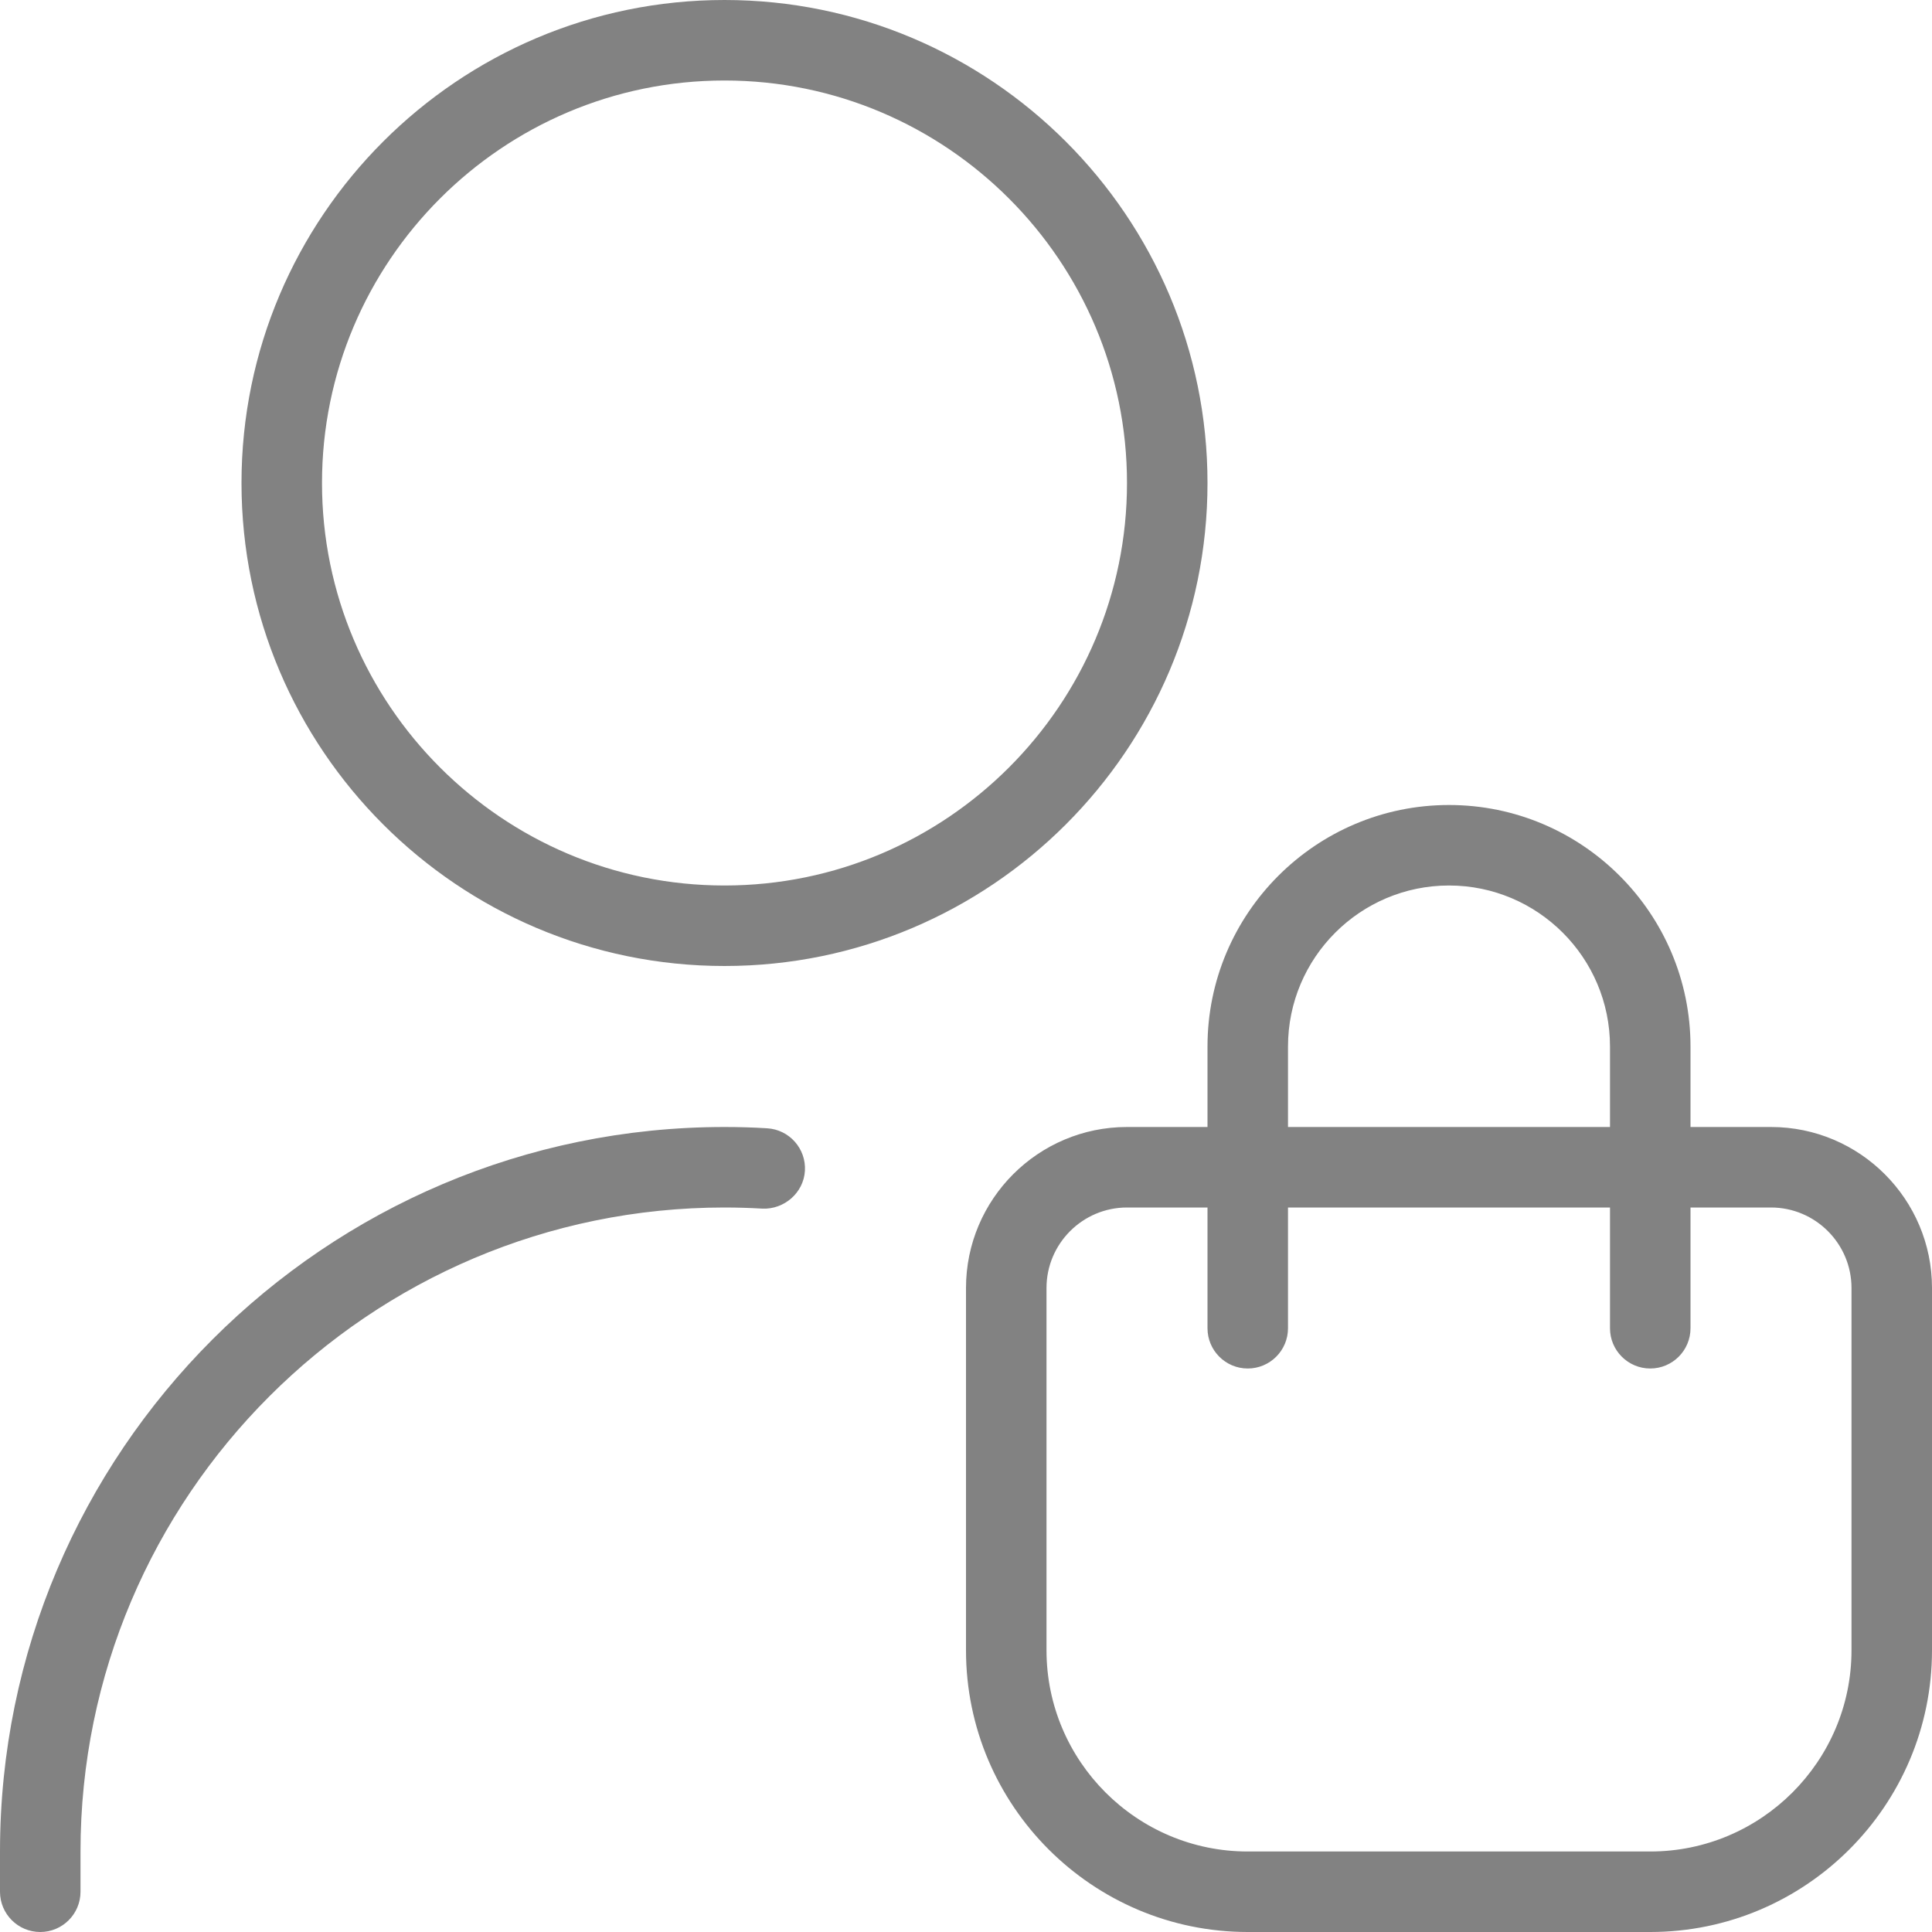 <svg width="24" height="24" viewBox="0 0 24 24" fill="none" xmlns="http://www.w3.org/2000/svg">
<g clip-path="url(#clip0_172_983)">
<path d="M22 14H21V13C21 11.346 19.654 10 18 10C16.346 10 15 11.346 15 13V14H14C12.897 14 12 14.897 12 16V20.5C12 22.43 13.57 24 15.5 24H20.5C22.43 24 24 22.43 24 20.5V16C24 14.897 23.103 14 22 14ZM16 13C16 11.897 16.897 11 18 11C19.103 11 20 11.897 20 13V14H16V13ZM23 20.5C23 21.878 21.878 23 20.5 23H15.5C14.122 23 13 21.878 13 20.5V16C13 15.449 13.449 15 14 15H15V16.5C15 16.776 15.224 17 15.5 17C15.776 17 16 16.776 16 16.5V15H20V16.5C20 16.776 20.224 17 20.5 17C20.776 17 21 16.776 21 16.5V15H22C22.551 15 23 15.449 23 16V20.5ZM9 12C12.309 12 15 9.309 15 6C15 2.691 12.309 0 9 0C5.691 0 3 2.691 3 6C3 9.309 5.691 12 9 12ZM9 1C11.757 1 14 3.243 14 6C14 8.757 11.757 11 9 11C6.243 11 4 8.757 4 6C4 3.243 6.243 1 9 1ZM9.999 14.544C9.983 14.819 9.739 15.026 9.471 15.014C9.315 15.005 9.159 15 9 15C4.589 15 1 18.589 1 23V23.5C1 23.776 0.776 24 0.5 24C0.224 24 0 23.776 0 23.5V23C0 18.038 4.038 14 9 14C9.178 14 9.354 14.005 9.529 14.016C9.805 14.032 10.015 14.269 9.999 14.544Z" fill="#828282"/>
</g>
<defs>
<clipPath id="clip0_172_983">
<rect width="24" height="24" fill="white"/>
</clipPath>
</defs>
</svg>

